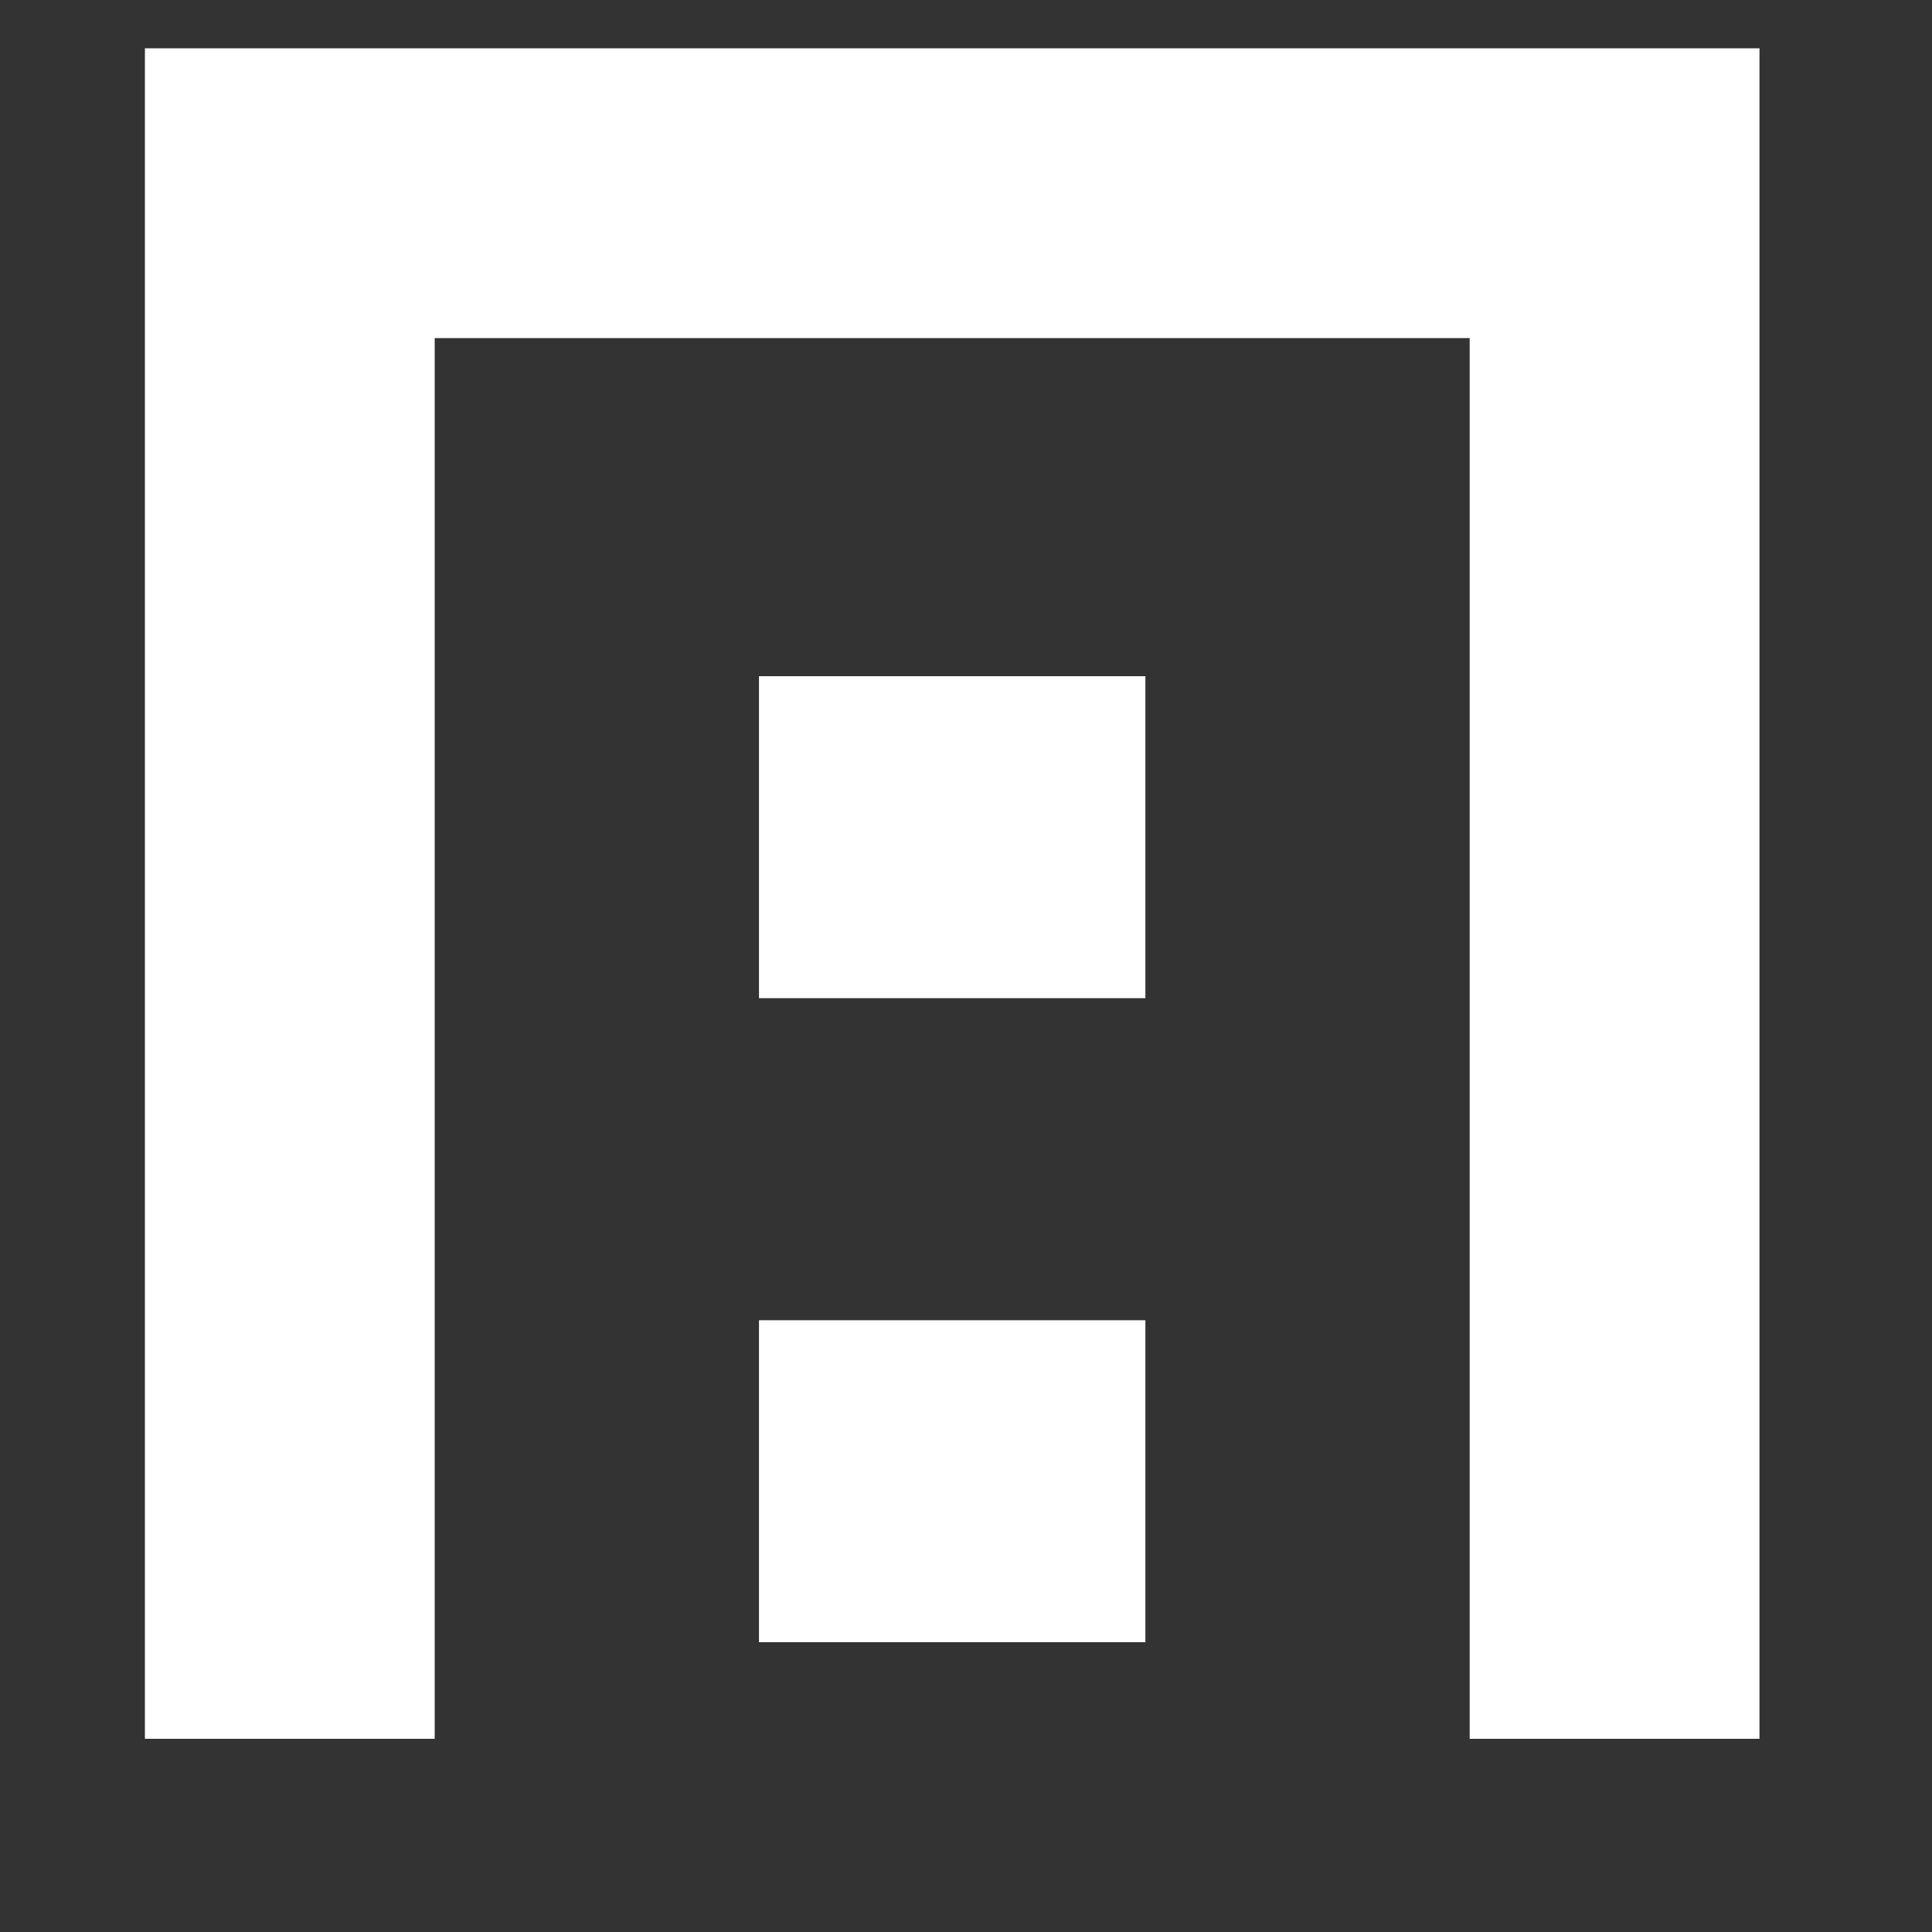 <?xml version="1.0" encoding="UTF-8"?> <svg xmlns="http://www.w3.org/2000/svg" width="20" height="20" viewBox="0 0 20 20" fill="none"><rect x="0" y="0" width="20" height="20" fill="#333333" stroke="none"/><path d="M7.857 13.667H11.857V17H7.857V13.667ZM7.857 7H11.857V10.333H7.857V7Z" fill="white"></path><path d="M3 18V2H16.714V18" stroke="white" stroke-width="3"></path></svg> 